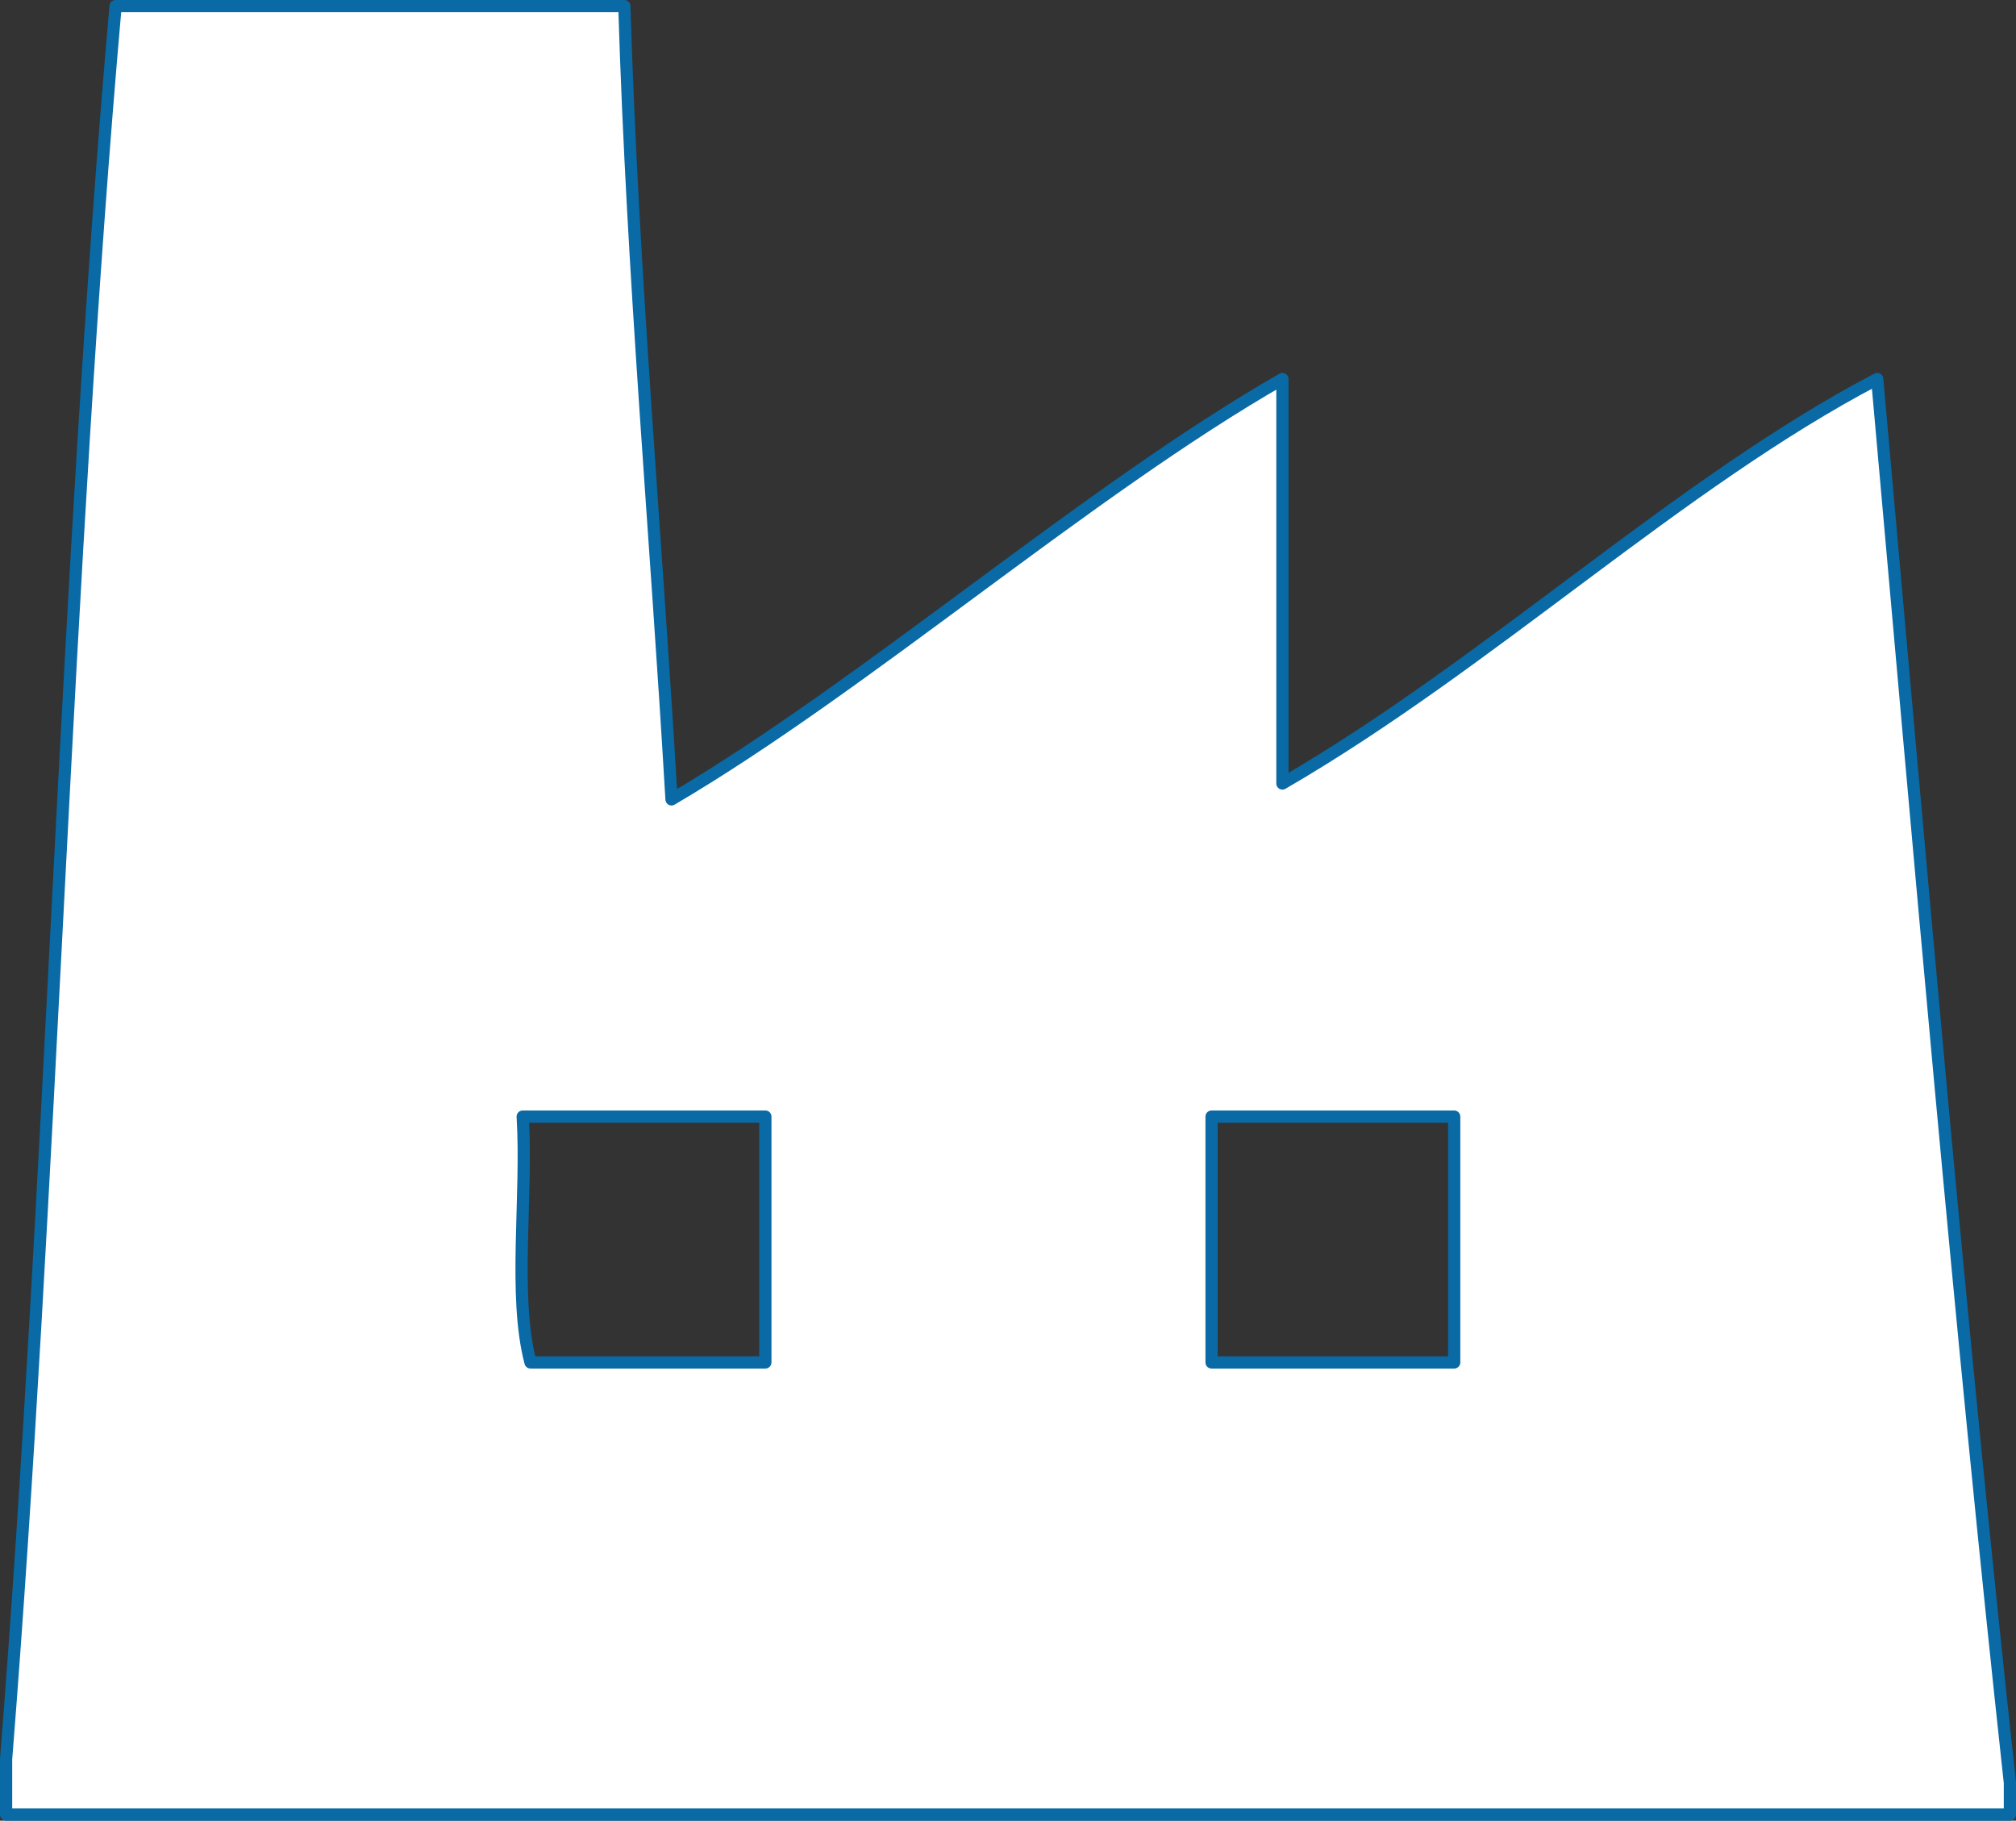 <svg xmlns="http://www.w3.org/2000/svg" xmlns:xlink="http://www.w3.org/1999/xlink" viewBox="0 0 82.5 74.5"><rect x="0" y="0" width="82.5" height="74.5" fill="#333333" stroke="none"/><defs><style>.cls-1{fill:none;}.cls-2{clip-path:url(#clip-path);}.cls-3{fill:#fff;stroke:#096aa5;stroke-linecap:round;stroke-linejoin:round;stroke-width:0.5px;fill-rule:evenodd;}</style><clipPath id="clip-path" transform="translate(-18.75 -21.75)"><rect class="cls-1" width="120" height="120"/></clipPath></defs><g id="レイヤー_2" data-name="レイヤー 2"><g id="レイヤー_1-2" data-name="レイヤー 1"><g class="cls-2"><path class="cls-3" d="M101,94.7V96H19V93.73C20.87,70.2,21.42,45.33,23.48,22H44.3c.34,11.13,1.3,21.62,1.93,32.46,7.91-4.64,17-12.62,25-17.2V53.81c8.49-4.92,16.25-12.32,24.34-16.55C97.29,56.48,98.94,75.8,101,94.7ZM40.14,67.44c.2,3.26-.4,7.33.32,10.06h9.61V67.44Zm28.19,0V77.5h9.93V67.44Z" transform="translate(-18.75 -21.75)"/></g></g></g></svg>